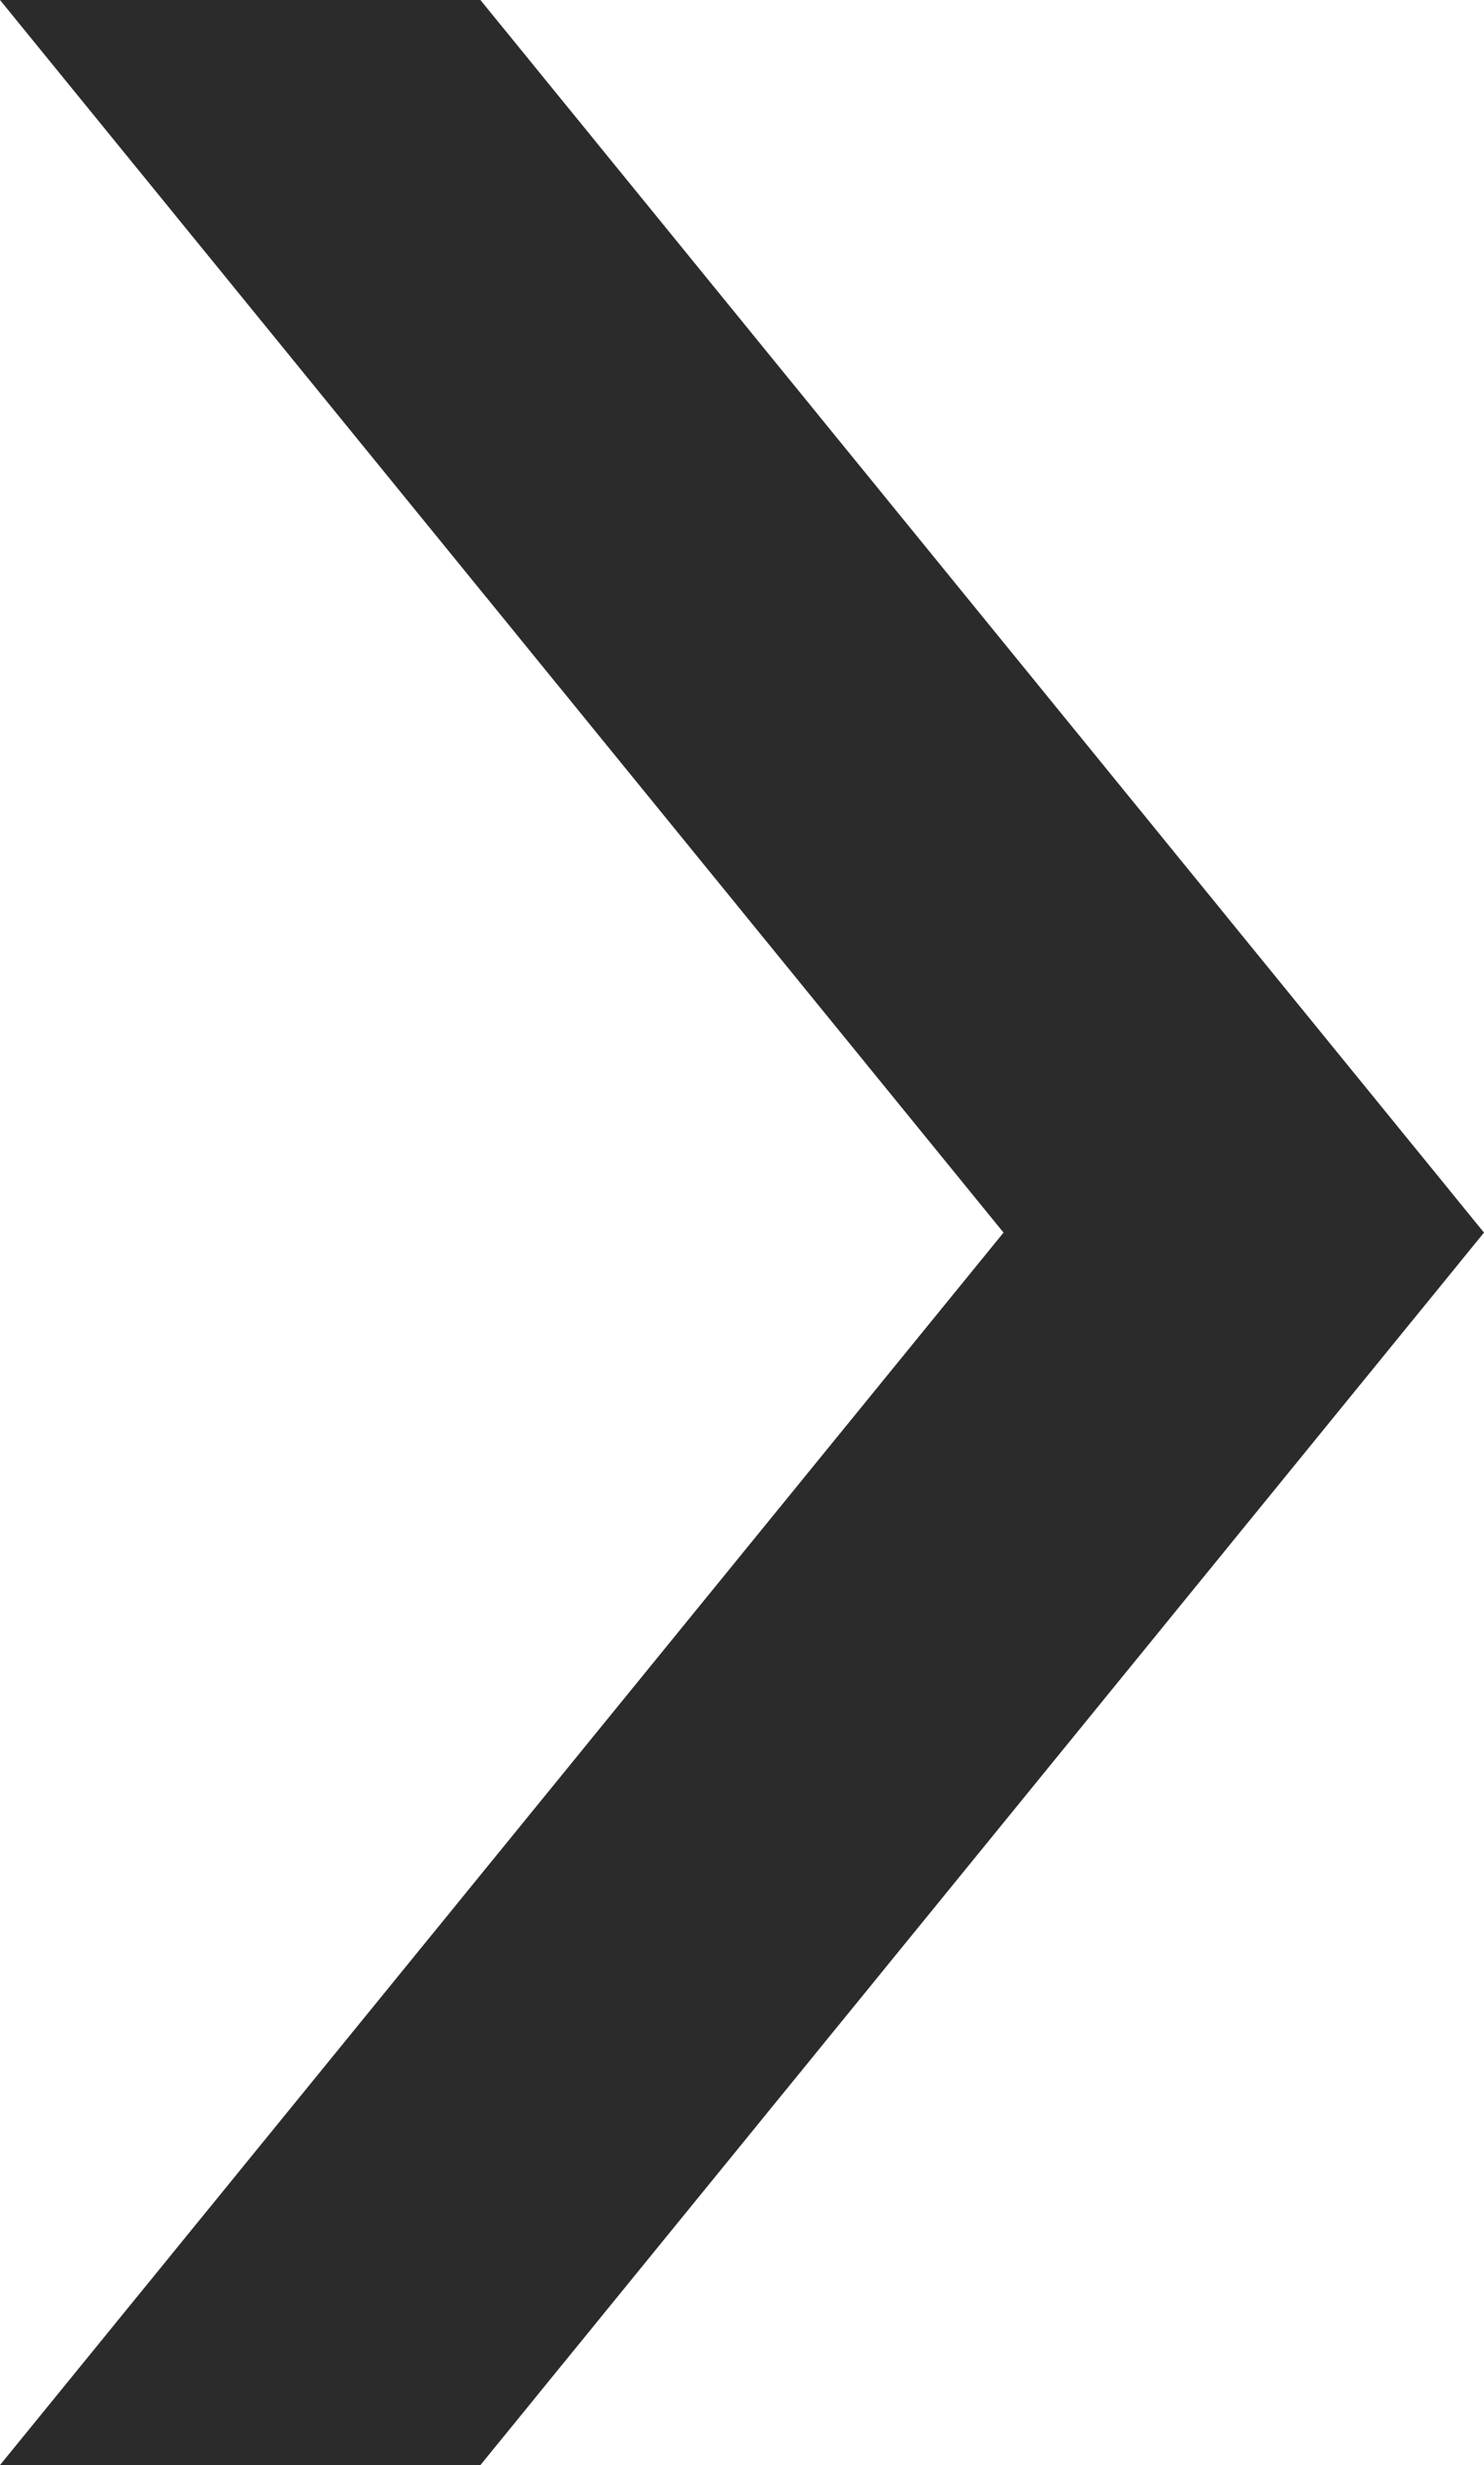 <svg xmlns="http://www.w3.org/2000/svg" width="25.83" height="42.902" viewBox="0 0 25.83 42.902">
  <path id="Path_105" data-name="Path 105" d="M0,0,17.467,21.451,0,42.9H8.362L25.83,21.451,8.362,0Z" fill="#2b2b2b"/>
</svg>
